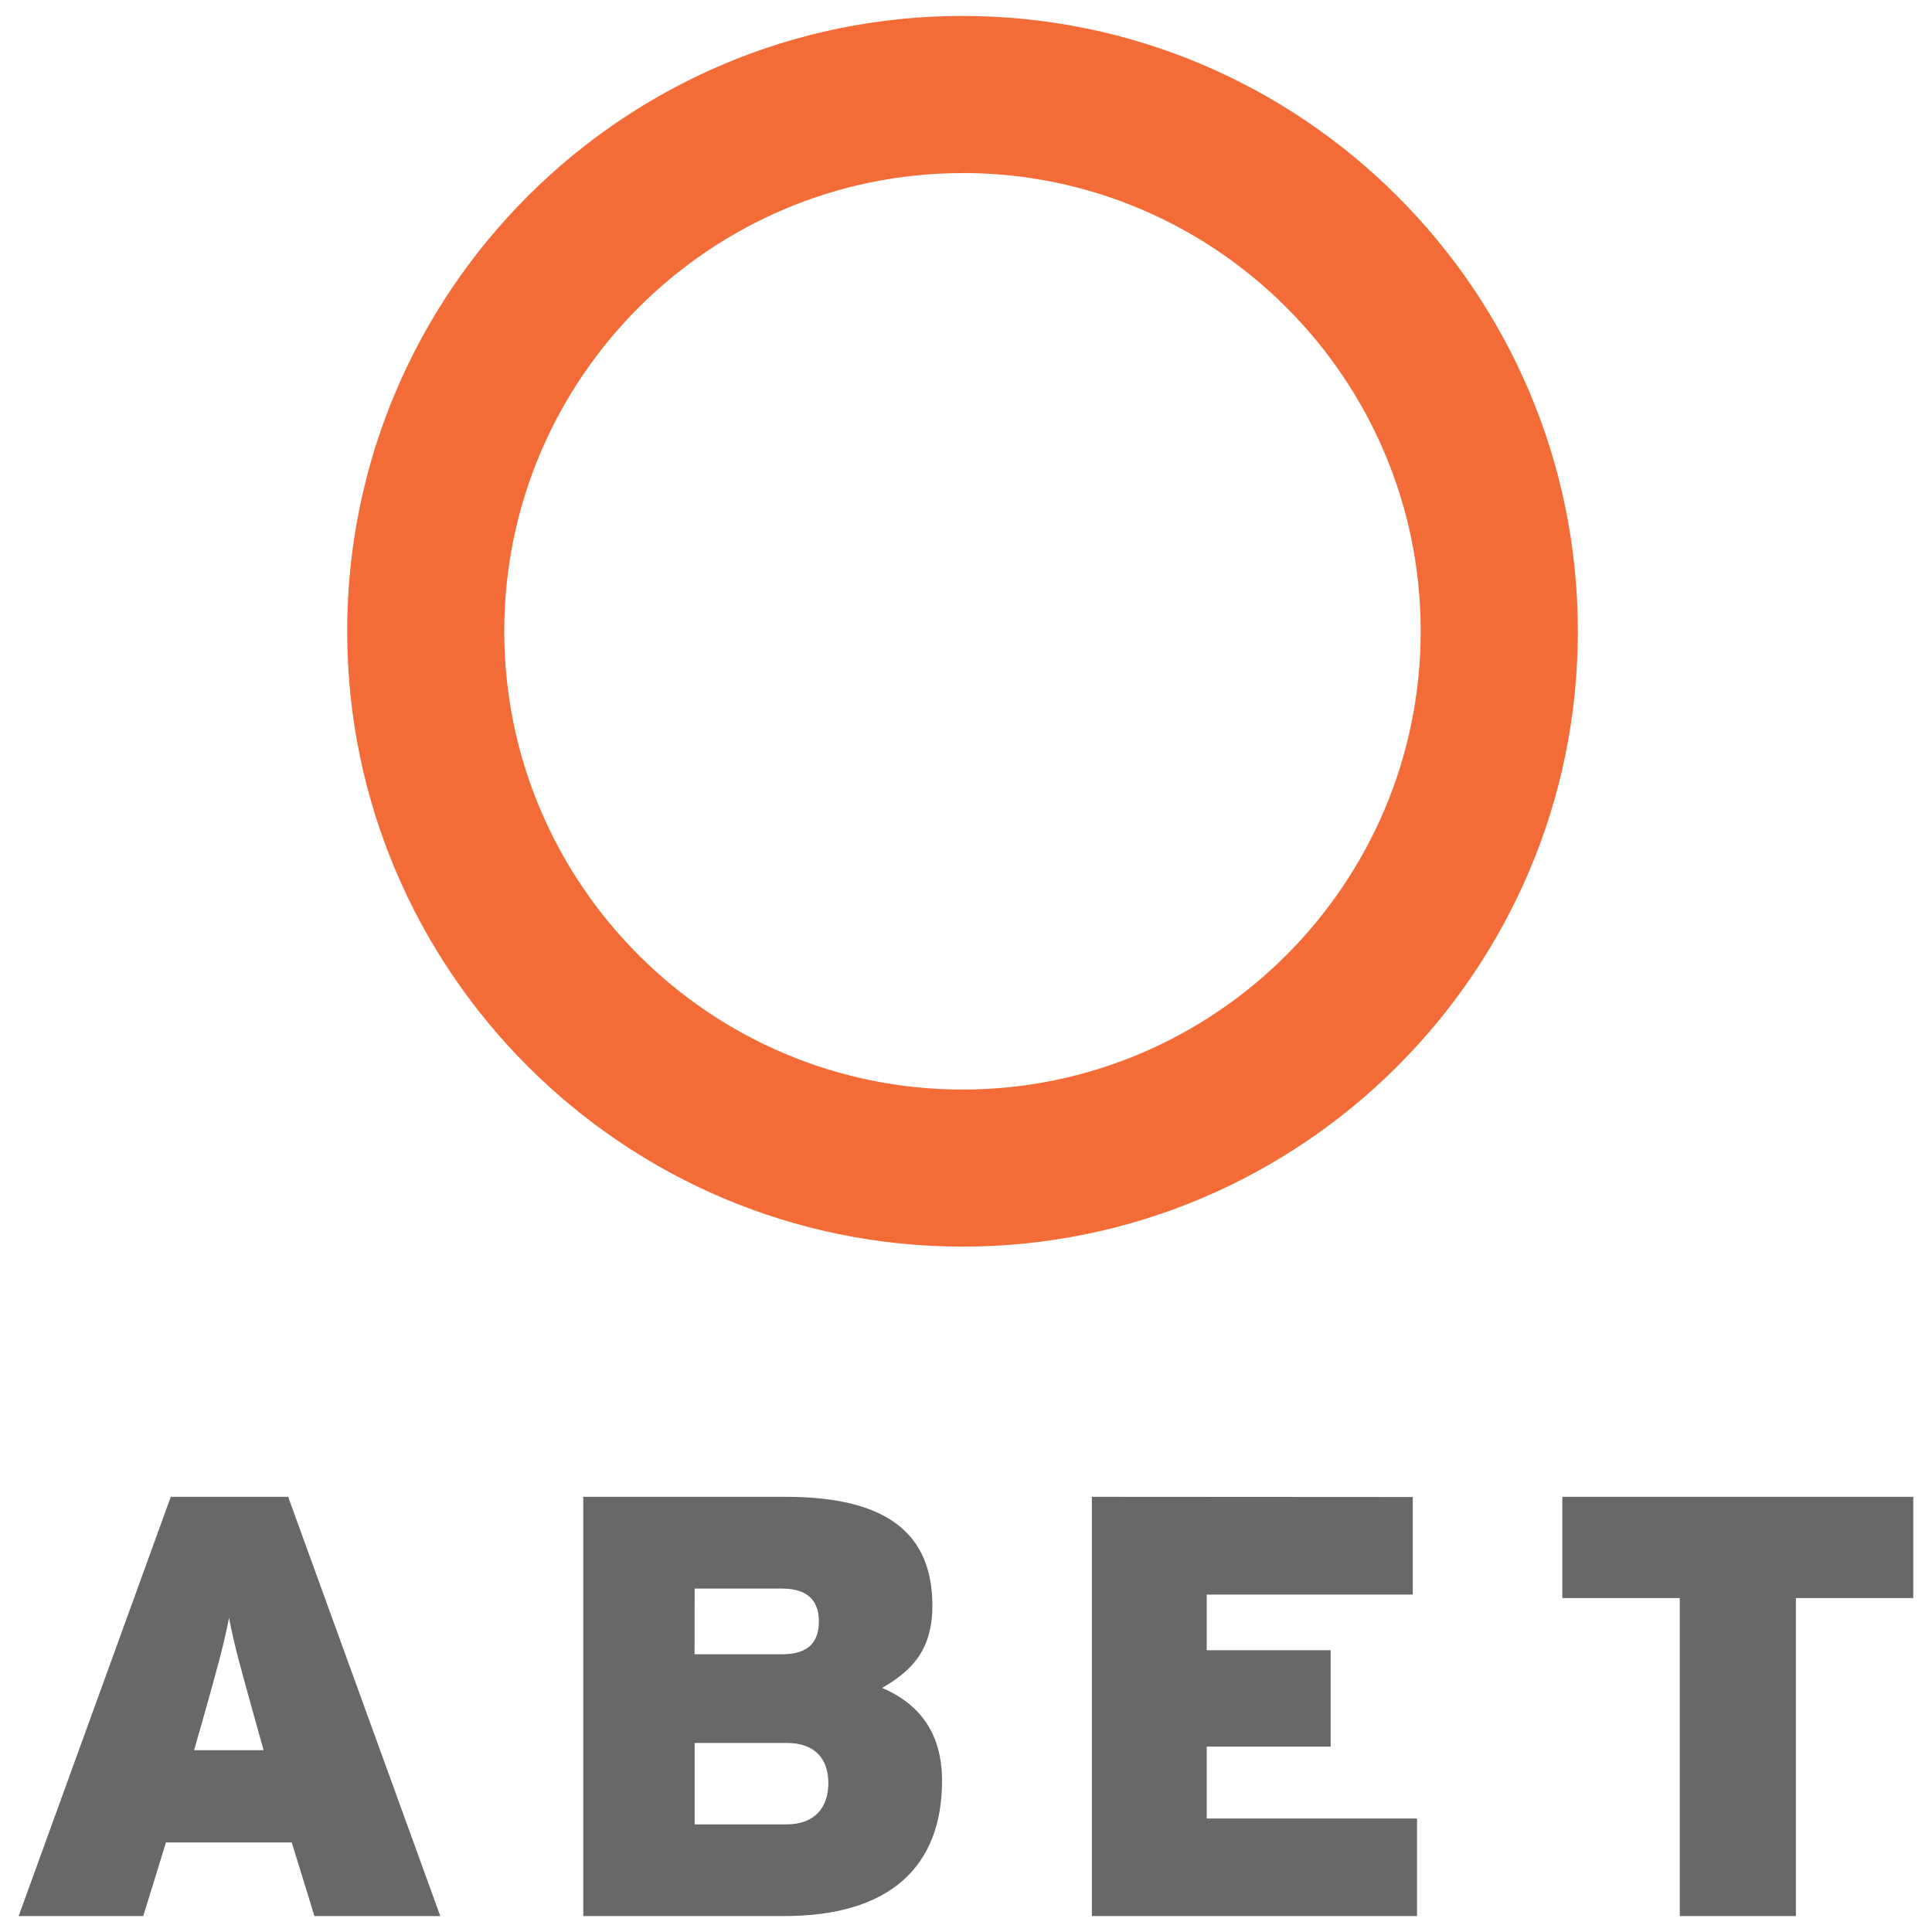 <svg xmlns="http://www.w3.org/2000/svg" width="200" height="200"><path fill="#696868" d="M17.68 154.95l-15.75 43.4h12.9l2.35-7.62H30.2l2.35 7.62h13.03l-15.75-43.4zm42.7 0v43.4H81.2c10.93 0 16.32-5.14 16.32-14 0-4.9-2.3-7.95-6.2-9.62 2.9-1.68 5.2-3.78 5.2-8.5 0-7.25-4.4-11.28-15.18-11.28zm52.65 0v43.4h33.66v-10.1h-21.77v-7.44h12.83v-9.98h-12.83v-5.76h21.33v-10.1zm48.7 0v10.48h12.16v32.92h12.02v-32.92h12.15v-10.48zm-89.82 9.5h9.06c2.86 0 3.8 1.48 3.8 3.4 0 2.04-1 3.4-3.8 3.4H71.9zm-48.2 3.03c.55 2.9 1.23 5.27 2.78 10.85l.8 2.85h-7.2l.82-2.85c1.55-5.52 2.23-7.94 2.8-10.85zm48.2 12.95h9.56c2.86 0 4.28 1.62 4.28 4.16 0 2.47-1.36 4.27-4.34 4.27h-9.5z"/><path fill="#f36c38" d="M99.64 17.92C73.5 17.92 52.2 39.2 52.2 65.35c0 26.16 21.3 47.44 47.44 47.44 26.15 0 47.43-21.3 47.43-47.45 0-26.15-21.28-47.43-47.43-47.43m0 111.14c-35.13 0-63.7-28.58-63.7-63.7 0-35.14 28.57-63.7 63.7-63.7s63.7 28.56 63.7 63.7c0 35.12-28.57 63.7-63.7 63.7"/></svg>